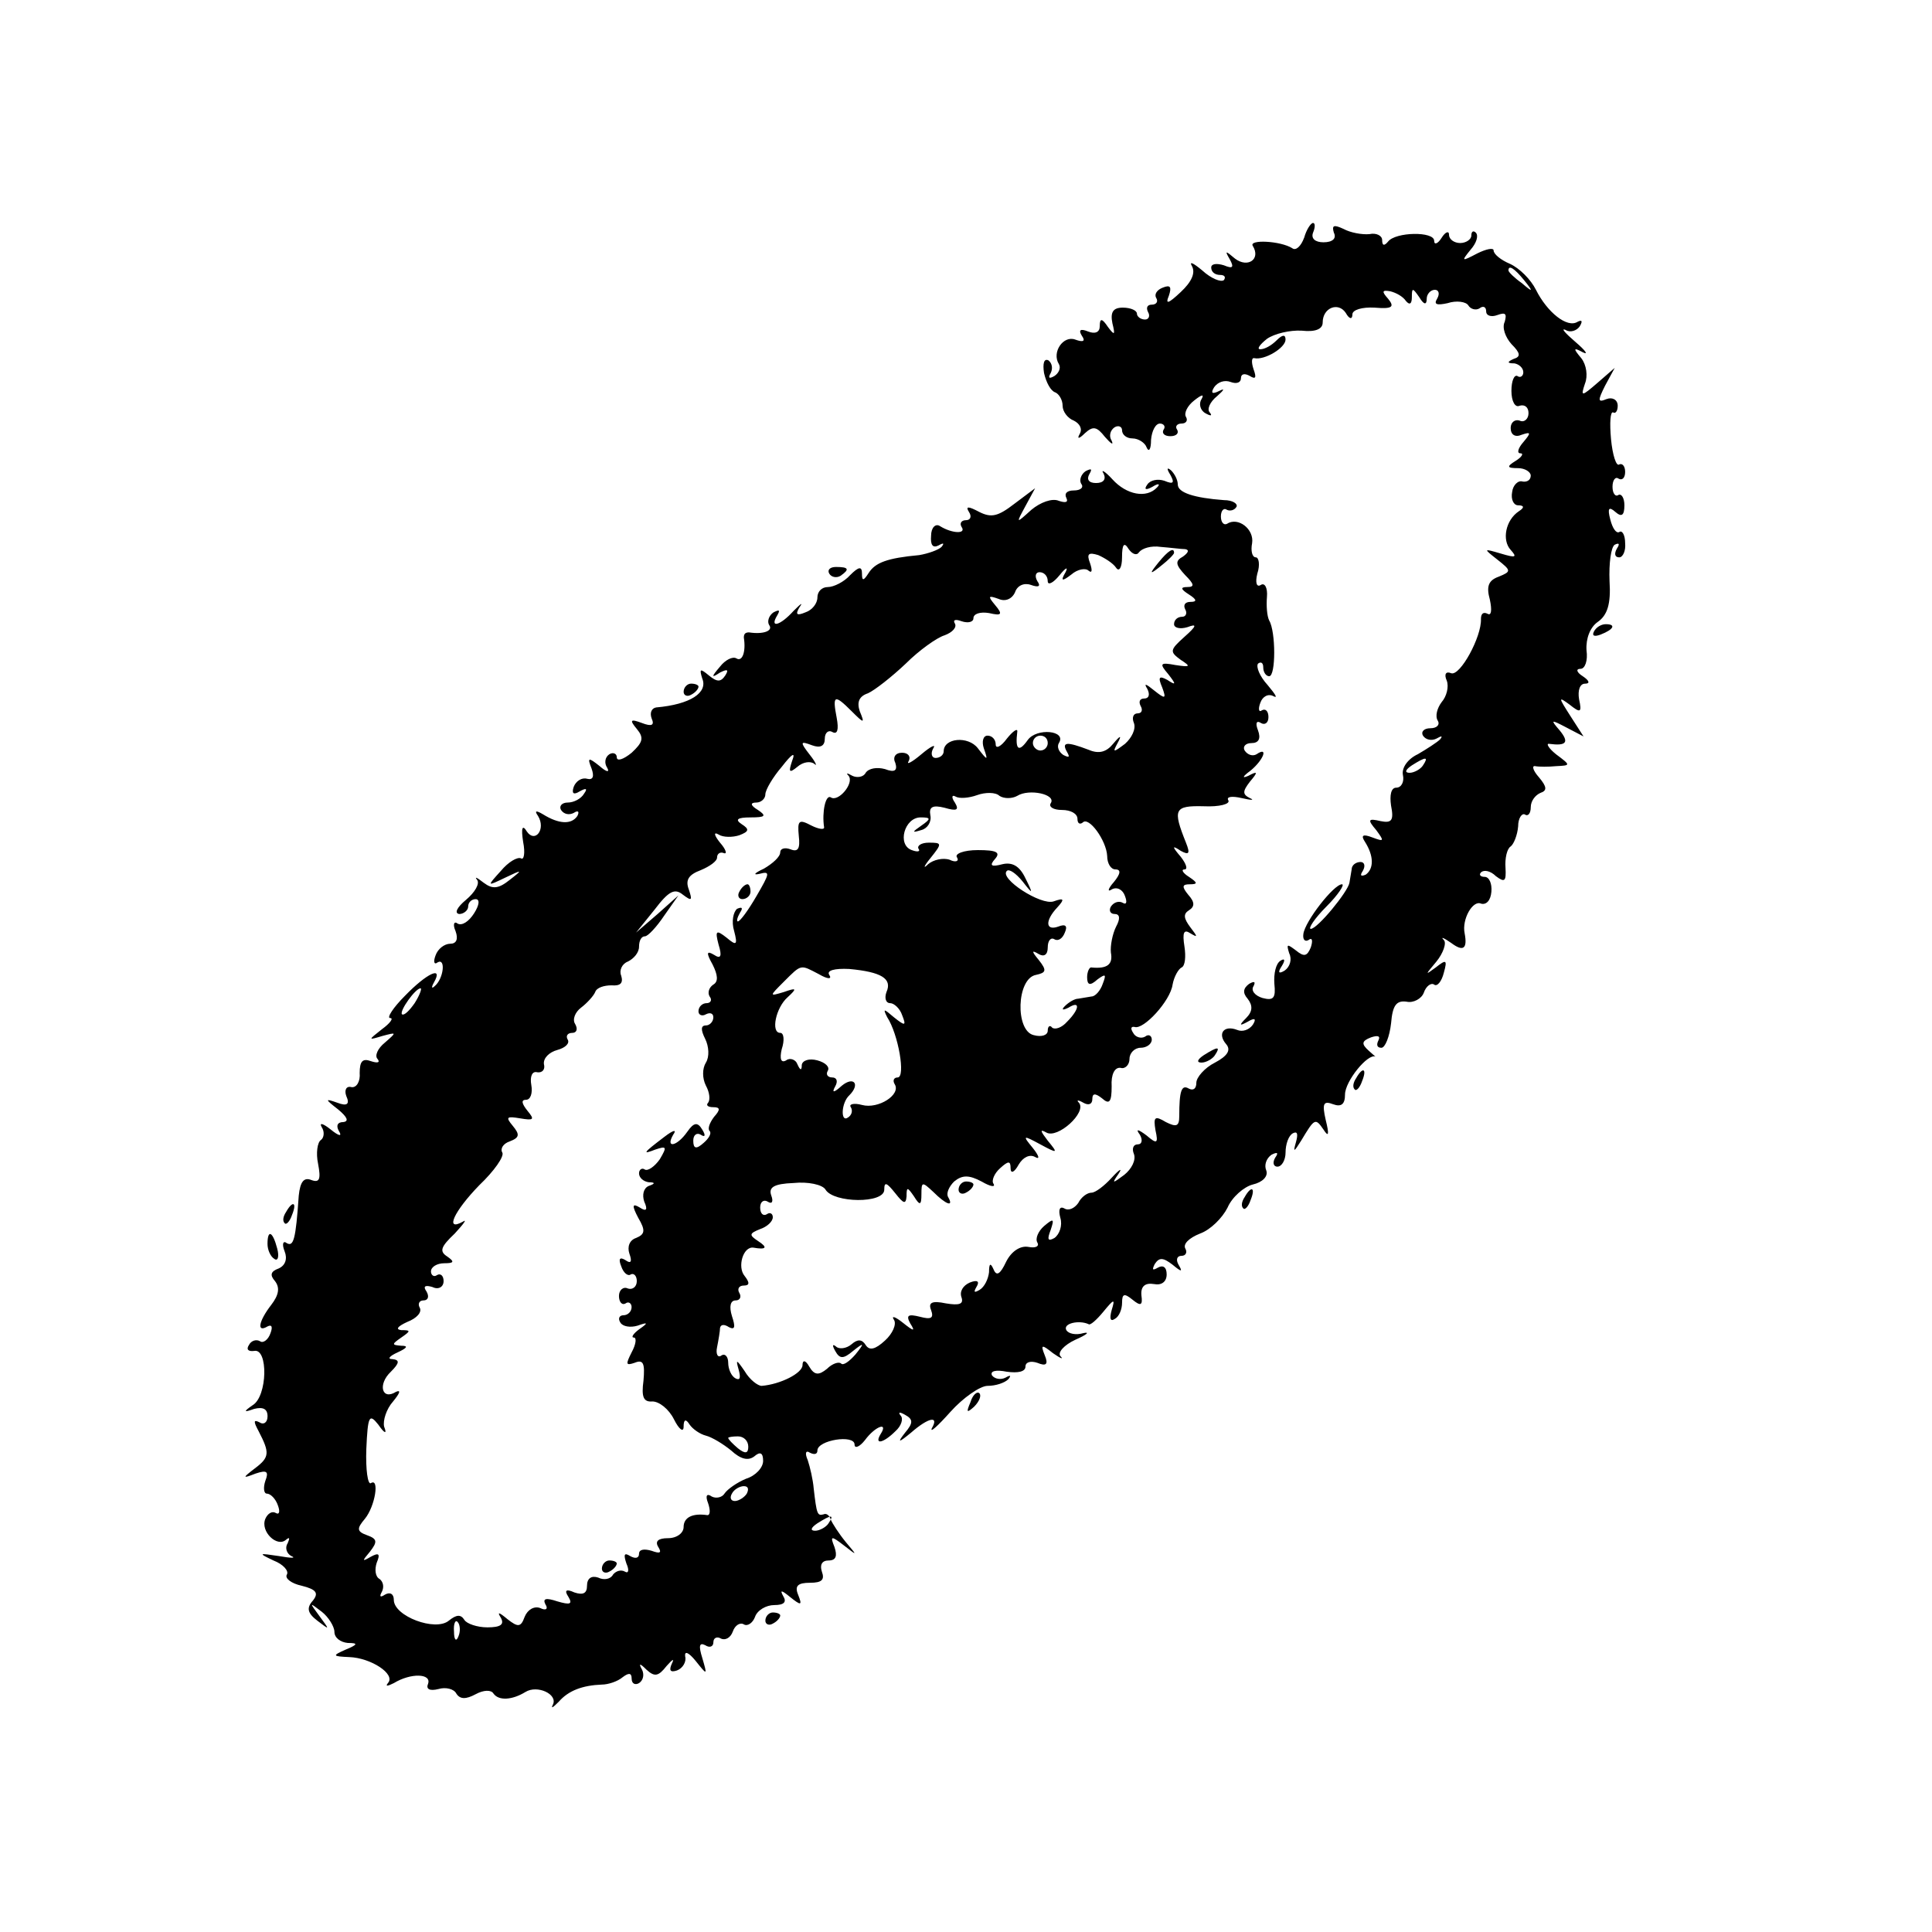 <?xml version="1.0" standalone="no"?>
<!DOCTYPE svg PUBLIC "-//W3C//DTD SVG 20010904//EN"
 "http://www.w3.org/TR/2001/REC-SVG-20010904/DTD/svg10.dtd">
<svg version="1.0" xmlns="http://www.w3.org/2000/svg"
 width="260pt" height="260pt" viewBox="0 0 260 260"
 preserveAspectRatio="xMidYMid meet">
<g transform="translate(0,260) scale(0.1,-0.1)"
fill="#000000" stroke="none">
<path d="M1755 2280 c-4 -11 -11 -18 -16 -14 -16 10 -59 12 -53 3 11 -18 -7
-30 -24 -17 -13 11 -14 11 -7 -1 6 -11 4 -13 -8 -8 -10 3 -17 2 -17 -3 0 -6 5
-10 12 -10 6 0 8 -3 5 -7 -4 -3 -17 2 -29 13 -12 10 -18 13 -14 6 5 -9 0 -21
-15 -35 -17 -16 -21 -17 -16 -5 4 12 2 15 -8 11 -8 -3 -12 -9 -9 -14 3 -5 0
-9 -6 -9 -6 0 -8 -4 -5 -10 3 -5 1 -10 -4 -10 -6 0 -11 4 -11 8 0 4 -8 8 -19
8 -13 0 -17 -6 -14 -21 4 -16 3 -17 -6 -5 -8 12 -11 12 -11 1 0 -8 -6 -11 -16
-7 -10 4 -13 2 -8 -6 5 -7 2 -9 -9 -5 -16 6 -32 -17 -22 -33 3 -5 0 -12 -6
-16 -7 -4 -9 -3 -5 4 3 6 2 13 -3 17 -6 3 -8 -4 -6 -17 3 -13 9 -24 15 -26 5
-2 10 -10 10 -18 0 -8 7 -17 15 -20 8 -4 12 -11 8 -18 -4 -7 -1 -7 7 1 11 10
16 9 27 -5 8 -9 12 -12 9 -5 -4 6 -2 14 4 18 5 3 10 1 10 -4 0 -6 6 -11 14
-11 8 0 17 -6 19 -12 3 -7 6 -3 6 10 1 12 6 22 12 22 5 0 8 -4 5 -8 -3 -5 1
-9 9 -9 8 0 12 4 9 9 -3 4 0 8 6 8 6 0 9 4 6 9 -3 5 2 15 11 22 10 8 14 9 10
2 -4 -6 -2 -15 5 -19 7 -4 10 -4 6 1 -4 4 0 14 10 22 9 8 11 11 3 7 -10 -5
-12 -3 -7 5 5 7 14 10 22 7 8 -3 14 -1 14 5 0 6 5 7 12 3 8 -5 9 -2 5 9 -3 9
-3 16 1 15 14 -3 42 14 42 25 0 7 -4 7 -12 -1 -7 -7 -16 -12 -22 -12 -5 0 -1
6 9 14 10 7 31 12 47 11 18 -2 28 2 28 11 0 20 21 28 31 13 5 -9 9 -9 9 -2 0
6 13 10 30 9 24 -2 27 1 18 12 -9 10 -8 12 3 10 8 -2 17 -7 21 -13 5 -6 8 -4
8 5 0 13 1 13 10 0 6 -10 10 -11 10 -2 0 6 5 12 11 12 5 0 7 -5 3 -12 -5 -8 0
-9 14 -6 12 4 25 2 28 -3 3 -5 10 -7 15 -4 5 4 9 2 9 -4 0 -6 7 -8 15 -5 11 4
13 2 10 -9 -4 -8 1 -21 9 -30 12 -12 13 -17 3 -20 -9 -4 -9 -6 1 -6 6 -1 12
-6 12 -12 0 -5 -4 -8 -8 -5 -4 2 -8 -6 -8 -20 0 -14 5 -23 11 -20 7 2 12 -2
12 -10 0 -8 -6 -13 -12 -10 -6 2 -12 -2 -12 -10 0 -9 6 -13 15 -9 12 4 13 3 2
-10 -7 -8 -9 -15 -4 -15 5 0 2 -5 -6 -10 -13 -8 -12 -10 3 -10 9 0 17 -5 17
-10 0 -6 -5 -9 -11 -8 -6 2 -13 -5 -14 -14 -2 -10 2 -18 8 -18 8 0 9 -3 1 -8
-18 -12 -23 -39 -11 -52 9 -10 7 -11 -13 -5 -24 7 -24 7 -5 -8 19 -15 19 -16
2 -23 -14 -5 -17 -13 -12 -31 3 -14 2 -22 -3 -19 -6 3 -9 0 -9 -7 1 -24 -28
-77 -40 -73 -7 3 -10 -1 -6 -10 3 -8 0 -21 -7 -29 -6 -8 -9 -19 -5 -25 3 -5
-1 -10 -10 -10 -9 0 -13 -5 -10 -10 4 -6 12 -7 18 -4 7 4 9 4 5 -1 -4 -4 -18
-13 -30 -20 -13 -6 -22 -18 -20 -28 2 -9 -2 -17 -9 -17 -7 0 -9 -10 -7 -24 4
-20 1 -24 -14 -21 -17 4 -18 2 -6 -12 11 -15 11 -16 -5 -10 -13 5 -16 3 -10
-6 12 -19 12 -36 1 -44 -7 -3 -8 -1 -4 5 4 7 2 12 -3 12 -6 0 -12 -4 -12 -10
-1 -5 -2 -13 -3 -18 -2 -12 -43 -62 -52 -62 -4 0 5 14 21 30 16 16 25 30 21
30 -11 0 -50 -50 -52 -67 -1 -7 2 -11 7 -8 5 4 6 -1 3 -10 -5 -12 -9 -13 -20
-4 -12 9 -13 9 -9 -4 4 -8 1 -18 -6 -23 -8 -5 -10 -3 -4 6 5 8 4 11 -2 7 -6
-4 -9 -17 -8 -31 2 -19 -1 -23 -16 -19 -10 3 -16 10 -12 16 3 6 1 7 -6 3 -8
-6 -9 -12 -2 -20 7 -9 7 -17 -2 -26 -10 -10 -9 -11 2 -5 10 6 12 4 7 -4 -5 -7
-14 -10 -21 -7 -18 7 -27 -5 -15 -19 7 -8 2 -16 -15 -25 -14 -7 -25 -20 -25
-27 0 -8 -4 -11 -10 -8 -10 6 -13 -3 -13 -37 0 -14 -4 -15 -18 -8 -15 9 -17 7
-14 -11 4 -18 2 -19 -12 -7 -12 9 -15 9 -9 1 4 -7 3 -13 -3 -13 -6 0 -8 -6 -5
-13 3 -8 -3 -20 -13 -28 -16 -12 -17 -12 -8 1 6 9 2 7 -9 -5 -10 -11 -22 -20
-27 -20 -6 0 -14 -6 -18 -14 -5 -7 -13 -11 -19 -7 -6 3 -8 -2 -5 -13 3 -10 -1
-22 -8 -27 -9 -5 -10 -2 -5 11 5 15 4 16 -9 5 -8 -7 -12 -17 -9 -22 3 -5 -2
-8 -12 -6 -11 2 -23 -6 -30 -20 -8 -17 -13 -20 -17 -10 -4 9 -6 8 -6 -4 -1 -9
-6 -20 -13 -24 -7 -4 -8 -3 -4 4 5 8 1 10 -9 6 -9 -4 -14 -12 -11 -20 3 -9 -3
-11 -21 -8 -19 4 -24 1 -20 -9 4 -11 0 -13 -15 -9 -16 4 -19 2 -13 -9 7 -11 5
-11 -10 1 -10 8 -16 10 -12 4 4 -6 -2 -19 -12 -28 -13 -12 -21 -14 -26 -6 -5
8 -11 8 -19 1 -7 -6 -17 -7 -21 -3 -5 4 -5 1 -1 -6 6 -11 11 -11 24 0 15 12
16 11 3 -5 -8 -9 -16 -15 -19 -12 -3 3 -12 0 -19 -7 -11 -9 -17 -9 -24 3 -5 9
-9 9 -9 2 0 -11 -30 -26 -55 -28 -5 0 -16 8 -23 20 -11 16 -12 16 -8 2 3 -11
2 -15 -4 -12 -6 3 -10 13 -10 21 0 8 -4 13 -9 10 -5 -4 -8 2 -6 11 2 10 4 22
4 26 1 5 6 5 12 1 8 -4 9 0 4 15 -4 13 -2 21 5 21 6 0 8 5 5 10 -3 5 -1 10 6
10 8 0 8 4 1 13 -10 12 -2 40 12 38 17 -3 20 0 6 9 -12 8 -12 10 3 16 9 3 17
10 17 16 0 5 -4 7 -8 4 -5 -3 -9 1 -9 9 0 8 5 11 10 8 6 -4 8 0 5 8 -4 11 3
16 30 17 19 2 39 -2 43 -9 11 -18 79 -19 79 0 0 11 3 10 15 -5 11 -14 14 -15
15 -4 0 13 1 13 10 0 8 -13 10 -12 10 3 0 17 1 17 16 3 17 -17 28 -21 20 -7
-3 5 1 14 8 21 11 9 20 9 37 0 12 -7 19 -8 16 -3 -3 4 1 14 9 21 11 10 14 10
14 0 0 -8 5 -6 11 5 6 10 15 14 22 10 7 -4 5 2 -3 12 -14 17 -14 18 10 5 24
-13 24 -12 10 5 -10 13 -11 16 -2 11 15 -9 55 27 44 40 -4 4 -1 4 6 0 7 -4 12
-2 12 5 0 8 4 8 13 1 10 -9 13 -5 13 16 -1 16 4 26 12 25 6 -2 12 4 12 12 0 8
7 15 15 15 8 0 15 5 15 11 0 5 -4 8 -9 4 -5 -3 -13 -1 -16 5 -4 6 -3 9 2 8 12
-4 48 35 51 57 2 11 8 21 12 23 5 2 6 15 4 28 -3 19 -1 24 8 18 10 -6 10 -5 0
8 -9 12 -10 18 -2 23 8 5 8 11 -1 21 -9 11 -8 14 2 14 11 0 11 2 -1 10 -8 5
-11 10 -6 10 5 0 2 8 -5 17 -12 14 -12 16 0 8 11 -6 13 -4 7 11 -18 45 -16 50
24 49 21 -1 36 3 33 8 -3 5 5 6 18 3 13 -3 18 -3 11 0 -10 5 -10 9 0 22 11 13
11 15 -2 8 -9 -4 -8 -1 3 7 18 15 24 33 8 22 -5 -3 -12 -1 -16 5 -3 5 1 10 9
10 10 0 13 6 9 17 -4 10 -2 14 4 10 5 -3 10 0 10 8 0 8 -4 12 -9 9 -4 -3 -5 2
-2 10 3 9 11 13 18 9 6 -3 2 3 -8 15 -11 12 -16 25 -13 29 4 3 7 1 7 -5 0 -7
4 -12 8 -12 9 0 9 60 0 75 -3 6 -4 20 -3 32 1 12 -3 19 -8 16 -6 -4 -8 3 -5
15 4 12 2 22 -2 22 -5 0 -7 9 -5 19 3 19 -19 36 -34 26 -4 -2 -8 2 -8 10 0 8
4 12 8 9 4 -2 10 -1 13 4 2 4 -5 9 -17 9 -40 3 -62 10 -62 21 0 6 -4 14 -9 19
-6 5 -6 2 -1 -6 6 -11 4 -13 -8 -8 -9 3 -19 1 -23 -5 -5 -7 -2 -8 7 -3 8 5 11
4 6 -1 -14 -15 -41 -10 -60 11 -10 11 -16 14 -12 8 4 -8 0 -13 -10 -13 -10 0
-13 5 -9 12 4 7 3 8 -5 4 -6 -4 -9 -12 -6 -17 4 -5 -1 -9 -10 -9 -9 0 -13 -4
-10 -10 3 -6 -1 -7 -10 -4 -9 4 -25 -2 -37 -12 -21 -19 -21 -19 -8 5 l13 24
-28 -21 c-22 -17 -31 -19 -47 -11 -15 8 -19 8 -14 0 4 -6 2 -11 -4 -11 -6 0
-9 -4 -6 -9 7 -10 -13 -9 -29 1 -6 4 -12 -2 -12 -13 -1 -12 2 -17 10 -13 7 4
8 3 4 -2 -4 -4 -18 -9 -30 -11 -43 -4 -59 -10 -68 -24 -7 -11 -9 -11 -9 -1 0
10 -4 10 -16 -2 -8 -9 -22 -16 -30 -16 -8 0 -14 -6 -14 -14 0 -8 -7 -17 -16
-20 -12 -5 -14 -3 -8 7 5 7 2 5 -8 -5 -18 -20 -33 -24 -22 -6 4 7 3 8 -5 4 -6
-4 -9 -12 -6 -17 6 -8 -8 -13 -27 -10 -5 0 -7 -2 -7 -7 3 -19 -2 -33 -10 -28
-5 3 -15 -2 -22 -11 -12 -14 -12 -16 0 -8 10 5 12 4 7 -4 -6 -9 -11 -9 -22 0
-12 10 -13 9 -9 -4 8 -19 -16 -35 -62 -39 -6 -1 -9 -7 -6 -15 4 -9 0 -11 -13
-6 -16 6 -17 4 -7 -8 10 -12 8 -18 -7 -32 -11 -9 -20 -12 -20 -6 0 5 -5 7 -10
4 -6 -4 -7 -12 -3 -18 4 -7 -1 -6 -10 2 -15 12 -17 12 -11 -3 4 -11 2 -16 -6
-14 -7 2 -15 -3 -18 -11 -3 -9 0 -11 8 -6 9 5 11 4 6 -3 -4 -7 -14 -12 -22
-12 -8 0 -12 -5 -9 -10 4 -6 11 -7 17 -4 6 4 8 2 5 -4 -8 -12 -25 -11 -46 2
-10 6 -12 5 -7 -2 11 -18 -4 -37 -15 -21 -6 10 -8 5 -5 -14 3 -15 1 -25 -3
-22 -5 2 -17 -5 -27 -17 -19 -21 -19 -21 6 -9 23 11 24 11 6 -3 -15 -12 -23
-13 -35 -4 -9 7 -13 9 -9 4 4 -5 -3 -17 -15 -27 -12 -10 -16 -18 -9 -19 6 0
12 5 12 10 0 6 5 10 10 10 6 0 5 -8 -2 -19 -7 -11 -16 -17 -22 -14 -5 4 -7 -1
-3 -10 4 -11 1 -17 -7 -17 -8 0 -17 -7 -20 -16 -3 -8 -2 -13 3 -9 11 6 8 -22
-4 -32 -4 -4 -5 -2 -1 5 13 23 -10 12 -39 -18 -16 -16 -25 -30 -20 -30 5 0 0
-7 -11 -15 -19 -15 -19 -15 1 -9 19 5 19 5 3 -9 -10 -8 -14 -18 -10 -22 4 -5
0 -6 -9 -3 -11 4 -15 0 -15 -16 1 -11 -4 -20 -11 -19 -7 2 -10 -4 -7 -12 5
-11 1 -14 -12 -9 -17 6 -17 5 1 -9 12 -10 15 -16 7 -17 -8 0 -10 -5 -6 -12 5
-8 0 -7 -11 2 -10 8 -16 10 -12 3 4 -6 3 -14 -1 -17 -5 -3 -7 -18 -4 -32 4
-21 2 -26 -9 -22 -10 4 -15 -2 -17 -21 -4 -59 -7 -69 -16 -64 -5 4 -7 -1 -3
-11 4 -10 1 -19 -8 -23 -11 -4 -12 -9 -5 -17 7 -9 5 -19 -5 -32 -17 -22 -20
-38 -5 -29 6 3 7 -1 4 -9 -3 -9 -10 -14 -14 -11 -5 3 -12 1 -15 -5 -4 -6 -1
-9 7 -8 19 4 18 -61 -2 -73 -13 -9 -12 -10 2 -5 12 3 18 0 18 -10 0 -8 -5 -12
-11 -8 -8 4 -8 1 -1 -12 15 -29 15 -35 -5 -50 -17 -13 -17 -14 1 -7 15 5 18 3
13 -10 -3 -9 -2 -17 2 -17 5 0 12 -7 15 -16 3 -8 2 -13 -3 -10 -5 3 -11 -1
-14 -8 -7 -17 16 -39 28 -28 5 4 5 2 2 -5 -4 -6 -1 -14 5 -17 7 -3 0 -3 -17 0
-27 4 -28 4 -7 -6 13 -5 21 -14 18 -19 -3 -5 6 -12 20 -15 20 -5 23 -10 15
-20 -9 -10 -7 -17 6 -27 17 -13 17 -13 3 6 -14 19 -14 19 3 6 9 -7 17 -20 17
-27 0 -8 8 -14 18 -15 14 0 14 -2 -3 -9 -18 -8 -18 -9 5 -10 29 -1 63 -23 52
-35 -4 -5 0 -4 8 0 23 14 51 13 46 -1 -3 -7 2 -10 14 -7 10 3 21 0 24 -6 5 -8
13 -8 26 -1 11 6 21 6 24 1 7 -10 25 -9 43 2 16 10 44 -3 37 -17 -3 -6 0 -4 8
4 13 15 32 22 58 23 8 0 21 4 28 10 8 6 12 6 12 -2 0 -7 5 -9 10 -6 6 4 7 12
4 18 -5 9 -3 9 6 0 11 -10 16 -9 27 5 8 9 11 11 7 3 -4 -9 -2 -12 7 -9 8 3 13
12 11 19 -1 8 5 5 14 -6 16 -20 16 -20 9 4 -5 16 -4 21 4 17 6 -4 11 -2 11 4
0 6 5 8 10 5 6 -3 13 1 16 9 3 9 10 13 15 10 5 -3 12 2 15 10 3 9 15 16 26 16
13 0 17 4 12 12 -5 9 -2 8 9 -1 15 -12 17 -12 11 3 -5 12 0 16 16 16 16 0 20
4 16 15 -3 9 0 15 9 15 10 0 12 6 8 18 -6 15 -5 16 13 2 18 -14 18 -14 2 5 -9
11 -18 25 -20 30 -2 6 -6 9 -10 7 -8 -2 -9 0 -13 35 -1 12 -5 29 -8 38 -4 9
-3 14 3 10 6 -3 10 -2 10 3 0 14 50 22 50 8 0 -6 7 -3 14 6 14 19 32 25 21 8
-9 -15 4 -12 20 4 8 7 11 17 7 21 -4 5 -1 5 6 1 11 -6 11 -11 0 -24 -11 -14
-9 -14 8 0 24 21 38 23 28 6 -3 -7 8 3 25 22 17 19 40 35 50 35 11 0 23 4 28
9 4 5 3 6 -4 2 -6 -3 -14 -2 -18 3 -3 6 5 8 20 5 15 -2 25 0 25 7 0 6 7 8 16
5 12 -5 15 -2 10 10 -6 15 -4 15 11 3 10 -7 15 -9 10 -4 -4 5 5 15 20 22 16 7
20 11 11 9 -10 -3 -20 -1 -23 4 -5 9 17 14 30 8 2 -2 11 6 20 17 14 17 16 18
11 2 -3 -11 -2 -16 4 -12 6 3 10 13 10 22 0 12 3 13 14 4 11 -9 14 -8 12 6 -1
12 5 17 17 15 10 -2 17 3 17 13 0 10 -5 13 -12 9 -7 -4 -8 -3 -4 5 6 9 11 9
24 -1 12 -10 14 -10 8 0 -4 7 -2 12 4 12 6 0 8 5 5 10 -3 6 5 14 20 20 14 5
30 21 37 35 6 14 22 28 34 31 13 3 21 11 18 19 -3 7 0 16 7 21 8 4 10 3 5 -4
-4 -7 -2 -12 3 -12 6 0 11 9 11 19 0 11 4 23 10 26 6 3 7 -1 4 -12 -4 -14 -3
-14 7 2 18 30 19 31 30 15 7 -11 8 -7 3 13 -5 22 -3 26 10 21 11 -4 16 0 16
13 0 18 31 56 41 51 2 -2 -2 2 -9 8 -10 9 -10 13 3 18 9 3 13 2 10 -4 -3 -6
-2 -10 4 -10 5 0 11 15 13 33 2 24 7 31 21 29 9 -2 20 4 23 12 3 9 10 14 14
11 4 -3 10 4 13 16 5 18 3 18 -11 7 -15 -11 -14 -10 1 8 9 11 14 25 10 29 -5
5 0 3 10 -4 16 -12 22 -8 18 13 -4 19 11 45 22 40 7 -2 13 4 14 16 1 11 -3 20
-9 20 -6 0 -8 3 -5 6 4 4 13 2 20 -5 12 -9 14 -7 13 11 -1 13 2 26 7 29 4 3 9
15 10 27 0 11 5 18 9 16 4 -3 8 1 8 10 0 8 6 16 13 19 9 3 9 8 -2 21 -8 9 -10
16 -5 15 5 -1 18 -1 28 0 20 1 20 1 0 16 -10 8 -14 15 -9 14 23 -3 27 2 14 18
-13 15 -12 15 9 4 l23 -12 -18 28 c-16 25 -16 26 -1 15 15 -12 17 -11 13 7 -2
12 1 21 8 21 7 0 6 4 -3 10 -8 5 -10 10 -3 10 6 0 10 11 8 25 -1 16 5 31 15
38 13 9 18 24 16 55 -1 24 2 46 7 49 6 3 7 1 3 -5 -4 -7 -3 -12 3 -12 5 0 9 9
8 19 0 11 -4 18 -8 15 -4 -2 -9 5 -12 17 -4 15 -2 18 7 10 8 -7 12 -5 12 9 0
10 -4 16 -8 14 -4 -3 -8 2 -8 11 0 9 4 14 8 11 5 -3 9 1 9 9 0 8 -4 12 -8 10
-4 -3 -9 13 -11 34 -2 22 -1 38 3 36 3 -2 6 2 6 9 0 8 -7 12 -15 9 -12 -5 -12
-2 -2 18 l13 24 -23 -20 c-22 -19 -23 -19 -17 -1 4 10 2 25 -5 34 -11 13 -11
15 2 8 8 -4 4 2 -10 14 -14 12 -20 19 -13 16 6 -4 15 -1 19 5 4 7 3 9 -3 6
-14 -9 -41 13 -56 43 -7 14 -22 29 -35 35 -12 5 -22 13 -22 18 0 4 -10 2 -22
-4 -21 -11 -22 -11 -9 5 8 9 11 19 7 23 -3 3 -6 2 -6 -4 0 -5 -7 -10 -15 -10
-8 0 -15 5 -15 11 0 6 -5 4 -10 -4 -5 -8 -10 -10 -10 -4 0 13 -52 12 -62 -1
-5 -6 -8 -6 -8 2 0 6 -8 10 -17 8 -10 -1 -26 2 -35 7 -13 6 -16 5 -13 -5 4 -8
-2 -13 -14 -13 -11 0 -17 5 -14 13 3 7 3 13 0 13 -3 0 -9 -9 -12 -20z m296
-57 c13 -16 12 -17 -3 -4 -10 7 -18 15 -18 17 0 8 8 3 21 -13z m-518 -366 c4
5 16 9 29 7 13 -1 28 -3 33 -3 6 -1 4 -5 -3 -10 -11 -6 -10 -11 3 -25 12 -12
13 -16 3 -16 -10 0 -9 -3 2 -10 11 -7 11 -10 2 -10 -7 0 -10 -4 -7 -10 3 -5 1
-10 -4 -10 -6 0 -11 -4 -11 -10 0 -5 8 -7 18 -4 13 5 13 2 -4 -13 -20 -18 -20
-20 -5 -31 14 -9 13 -10 -7 -7 -21 4 -22 2 -10 -12 11 -14 11 -16 -1 -8 -11 6
-13 4 -7 -10 6 -16 4 -16 -11 -4 -11 9 -14 10 -9 2 4 -8 2 -13 -4 -13 -6 0 -8
-4 -5 -10 3 -5 2 -10 -4 -10 -6 0 -8 -6 -5 -13 3 -8 -3 -20 -12 -28 -16 -12
-17 -12 -10 1 6 11 4 11 -6 -1 -9 -11 -19 -14 -33 -8 -29 11 -37 11 -29 -3 4
-7 3 -8 -5 -4 -6 4 -9 11 -6 16 11 17 -30 21 -42 4 -12 -17 -17 -13 -14 11 1
6 -6 1 -14 -9 -8 -11 -15 -14 -15 -8 0 7 -5 12 -11 12 -6 0 -8 -8 -5 -17 6
-17 5 -17 -8 0 -13 17 -46 14 -46 -4 0 -5 -5 -9 -11 -9 -5 0 -7 6 -3 13 4 6
-3 3 -16 -8 -13 -11 -21 -15 -17 -9 3 6 -1 11 -9 11 -9 0 -13 -6 -9 -14 3 -10
-1 -13 -14 -8 -11 3 -22 1 -26 -5 -3 -6 -12 -7 -18 -4 -7 4 -9 4 -5 0 8 -10
-14 -36 -24 -29 -7 4 -12 -20 -9 -40 1 -4 -7 -3 -17 2 -17 9 -19 7 -17 -14 2
-17 -1 -22 -11 -18 -8 3 -14 1 -14 -4 0 -6 -10 -15 -22 -22 -13 -6 -15 -9 -6
-7 15 4 14 1 -4 -30 -11 -19 -22 -34 -25 -34 -2 0 -1 5 3 12 4 6 3 8 -4 5 -5
-4 -8 -17 -4 -30 5 -19 3 -20 -10 -9 -14 11 -16 10 -11 -9 5 -16 3 -20 -6 -14
-10 6 -11 3 -2 -13 7 -14 8 -23 1 -27 -6 -4 -8 -11 -5 -16 4 -5 1 -9 -4 -9 -6
0 -11 -5 -11 -11 0 -5 5 -7 10 -4 6 3 10 1 10 -4 0 -6 -5 -11 -10 -11 -7 0 -7
-6 -1 -18 5 -10 6 -24 1 -32 -5 -8 -5 -21 0 -31 5 -9 6 -19 3 -23 -3 -3 -1 -6
7 -6 9 0 10 -3 1 -13 -6 -8 -9 -16 -6 -19 3 -3 -1 -10 -8 -16 -10 -9 -14 -8
-14 3 0 8 5 11 10 8 6 -4 7 -1 2 7 -6 10 -11 10 -20 -3 -14 -20 -30 -23 -19
-4 5 7 1 7 -12 -3 -29 -22 -30 -24 -12 -17 15 5 16 4 6 -13 -7 -10 -16 -16
-20 -14 -4 3 -8 0 -8 -5 0 -6 6 -11 13 -12 9 0 9 -2 0 -5 -7 -3 -9 -12 -6 -21
5 -11 3 -14 -6 -8 -10 6 -11 3 -2 -14 10 -17 9 -22 -3 -27 -9 -3 -12 -12 -9
-21 4 -11 2 -14 -5 -9 -8 5 -10 2 -6 -8 3 -9 9 -14 13 -11 4 2 8 -2 8 -9 0 -8
-6 -12 -12 -10 -6 3 -12 -2 -12 -10 0 -8 4 -13 9 -10 4 3 8 0 8 -5 0 -6 -5
-11 -11 -11 -5 0 -8 -4 -4 -10 3 -5 13 -7 23 -4 14 5 15 4 2 -5 -8 -6 -11 -11
-7 -11 4 0 3 -9 -3 -20 -8 -16 -8 -18 4 -14 12 5 14 -1 12 -24 -3 -22 0 -29
12 -28 9 0 22 -10 29 -24 7 -14 13 -18 13 -10 0 10 3 11 8 3 4 -6 14 -13 22
-15 8 -2 23 -11 34 -20 13 -12 23 -14 31 -8 8 7 12 5 12 -6 0 -9 -10 -20 -23
-24 -12 -5 -25 -14 -29 -20 -3 -5 -11 -7 -17 -4 -7 5 -9 1 -5 -9 3 -9 3 -16
-1 -16 -20 3 -32 -3 -32 -16 0 -8 -9 -15 -21 -15 -13 0 -18 -4 -13 -12 5 -8 2
-9 -9 -5 -10 3 -17 2 -17 -4 0 -6 -5 -7 -12 -3 -8 5 -9 2 -5 -10 4 -9 3 -14
-2 -11 -5 3 -12 1 -16 -4 -3 -6 -12 -8 -20 -4 -9 3 -15 -1 -15 -11 0 -10 -5
-13 -17 -9 -11 5 -14 3 -8 -6 6 -10 2 -11 -15 -6 -15 5 -20 4 -16 -4 4 -6 1
-9 -7 -5 -8 3 -17 -2 -21 -12 -5 -14 -9 -14 -23 -3 -12 10 -14 10 -9 2 5 -9 0
-13 -18 -13 -14 0 -28 5 -31 10 -5 8 -11 7 -21 -1 -18 -15 -74 6 -74 28 0 8
-5 11 -12 7 -6 -4 -8 -3 -4 4 3 6 2 13 -3 17 -6 3 -7 13 -4 22 5 12 3 14 -8 8
-12 -7 -12 -6 -1 7 10 13 10 17 -4 22 -14 5 -14 9 -3 22 14 17 20 56 8 48 -4
-2 -7 18 -6 46 2 45 4 48 16 33 9 -13 12 -13 8 -3 -2 8 3 24 12 34 9 11 11 16
4 13 -19 -12 -25 10 -7 27 12 12 12 16 2 17 -7 0 -4 4 7 9 13 6 15 9 5 9 -13
1 -13 2 0 11 13 9 13 10 0 10 -8 1 -5 5 8 11 13 5 20 13 17 19 -3 5 -1 10 5
10 6 0 8 5 4 12 -5 7 -2 9 8 6 8 -4 15 0 15 8 0 7 -4 11 -9 8 -4 -3 -8 0 -8 5
0 6 8 11 18 11 13 0 14 2 4 9 -11 7 -9 13 10 31 12 13 17 20 11 16 -25 -14
-12 14 22 49 20 19 34 39 31 44 -3 5 1 12 10 15 13 5 14 9 4 21 -10 12 -8 13
10 10 18 -3 20 -2 10 10 -8 10 -9 15 -2 15 6 0 9 9 7 20 -2 11 1 19 8 17 7 -1
11 4 9 11 -1 8 7 16 18 19 11 3 17 9 14 14 -3 5 0 9 6 9 6 0 8 5 4 12 -4 6 0
16 8 22 8 6 17 16 19 21 2 6 12 9 22 9 12 -1 16 3 13 13 -3 7 1 16 9 19 8 4
15 12 15 20 0 8 3 14 8 14 4 0 16 13 26 28 l19 27 -28 -25 -29 -25 25 31 c19
25 27 29 38 20 12 -9 13 -8 8 7 -5 13 0 20 16 26 12 5 22 12 22 17 0 5 4 8 9
6 5 -2 3 5 -5 14 -8 10 -9 15 -2 11 6 -4 19 -4 28 -1 13 5 14 8 3 15 -9 6 -6
9 12 9 20 0 22 2 10 10 -10 6 -11 10 -2 10 6 0 12 5 12 11 0 6 10 23 22 37 14
18 19 21 14 8 -5 -15 -4 -17 7 -8 8 7 18 8 23 4 4 -4 2 2 -6 12 -14 18 -13 19
3 13 11 -4 17 -1 17 9 0 8 5 12 10 9 7 -4 9 3 6 19 -6 31 -3 32 20 9 17 -17
18 -17 11 0 -4 12 -1 20 11 24 9 4 32 22 51 40 18 18 42 35 52 38 11 4 17 11
14 16 -3 5 1 6 9 3 9 -3 16 -1 16 4 0 6 9 9 21 7 17 -4 19 -2 8 11 -10 12 -9
13 5 8 9 -4 18 0 22 9 3 9 12 13 21 10 11 -4 14 -2 9 5 -4 7 -2 12 3 12 6 0
11 -5 11 -12 0 -6 7 -3 16 8 8 10 12 12 8 4 -7 -12 -5 -13 8 -3 8 7 19 9 23 5
5 -4 5 1 2 10 -5 13 -2 15 11 11 9 -4 20 -11 24 -17 4 -6 8 0 8 14 0 18 3 21
9 11 5 -7 11 -9 14 -4z m-123 -257 c0 -5 -4 -10 -10 -10 -5 0 -10 5 -10 10 0
6 5 10 10 10 6 0 10 -4 10 -10z m505 -30 c-3 -5 -12 -10 -18 -10 -7 0 -6 4 3
10 19 12 23 12 15 0z m-546 -41 c16 10 53 2 45 -10 -3 -5 4 -9 15 -9 12 0 21
-5 21 -12 0 -6 3 -8 7 -5 8 9 32 -24 33 -45 0 -10 5 -18 11 -18 8 0 7 -6 -2
-17 -8 -9 -9 -14 -3 -10 7 4 15 0 18 -9 3 -8 2 -12 -3 -9 -5 3 -12 1 -16 -5
-3 -5 -1 -10 5 -10 7 0 8 -6 2 -17 -5 -10 -8 -26 -7 -35 3 -16 -5 -22 -26 -20
-3 1 -6 -6 -6 -13 0 -11 4 -12 14 -3 11 8 12 7 7 -6 -3 -9 -10 -17 -15 -17 -5
-1 -13 -2 -18 -3 -5 0 -13 -5 -18 -10 -5 -5 -3 -6 5 -2 16 10 15 -2 -2 -19 -7
-8 -16 -11 -20 -8 -3 4 -6 2 -6 -4 0 -6 -8 -9 -19 -6 -25 6 -23 76 3 81 14 3
15 6 4 20 -10 12 -10 14 0 8 7 -4 12 -1 12 9 0 9 4 14 9 11 5 -3 11 1 14 9 4
9 1 12 -9 8 -17 -6 -18 8 -1 26 10 11 9 13 -5 8 -17 -6 -74 31 -63 41 3 3 12
-3 21 -14 14 -18 15 -18 4 4 -8 17 -18 22 -31 19 -15 -4 -18 -2 -10 7 8 9 2
12 -23 12 -19 0 -32 -5 -28 -10 3 -5 -2 -7 -10 -3 -9 3 -22 0 -29 -6 -7 -7 -6
-3 3 8 16 20 16 21 -2 21 -10 0 -16 -4 -14 -8 3 -4 -1 -5 -9 -2 -20 7 -10 44
12 44 14 0 14 -2 1 -11 -13 -9 -13 -10 0 -6 8 2 14 11 12 20 -2 11 3 14 19 10
17 -5 20 -3 14 7 -5 7 -4 11 1 8 5 -3 18 -2 29 2 11 4 25 4 30 -1 6 -4 17 -4
24 0z m-267 -240 c12 -7 18 -7 14 -1 -4 6 7 9 27 8 43 -4 58 -13 50 -31 -3 -8
-1 -15 5 -15 5 0 13 -7 16 -16 6 -15 4 -15 -11 -3 -14 12 -15 12 -9 0 15 -23
25 -81 14 -81 -5 0 -7 -4 -4 -9 9 -14 -22 -34 -44 -28 -11 3 -18 1 -15 -3 3
-5 1 -11 -4 -14 -10 -7 -9 20 2 30 15 15 6 26 -10 13 -11 -10 -14 -10 -9 -1 4
7 2 12 -4 12 -6 0 -9 4 -6 9 3 5 -3 11 -14 14 -11 3 -20 0 -21 -6 0 -8 -2 -8
-6 1 -2 6 -10 9 -15 5 -7 -4 -9 2 -6 15 4 12 3 22 -2 22 -13 0 -6 34 10 48 13
12 12 13 -5 7 -20 -6 -20 -6 0 14 24 24 22 23 47 10z m-544 -39 c-7 -10 -14
-17 -17 -15 -4 4 18 35 25 35 2 0 -1 -9 -8 -20z m449 -597 c0 -9 -4 -10 -14
-2 -7 6 -13 12 -13 14 0 1 6 2 13 2 8 0 14 -6 14 -14z m-2 -63 c-3 -5 -11 -10
-16 -10 -6 0 -7 5 -4 10 3 6 11 10 16 10 6 0 7 -4 4 -10z m110 -40 c-3 -5 -12
-10 -18 -10 -7 0 -6 4 3 10 19 12 23 12 15 0z m-498 -152 c-3 -8 -6 -5 -6 6
-1 11 2 17 5 13 3 -3 4 -12 1 -19z"/>
<path d="M1559 1843 c-13 -16 -12 -17 4 -4 9 7 17 15 17 17 0 8 -8 3 -21 -13z"/>
<path d="M995 1400 c-3 -5 -1 -10 4 -10 6 0 11 5 11 10 0 6 -2 10 -4 10 -3 0
-8 -4 -11 -10z"/>
<path d="M810 489 c0 -5 5 -7 10 -4 6 3 10 8 10 11 0 2 -4 4 -10 4 -5 0 -10
-5 -10 -11z"/>
<path d="M1116 1828 c3 -5 10 -6 15 -3 13 9 11 12 -6 12 -8 0 -12 -4 -9 -9z"/>
<path d="M2145 1750 c-3 -6 1 -7 9 -4 18 7 21 14 7 14 -6 0 -13 -4 -16 -10z"/>
<path d="M920 1669 c0 -5 5 -7 10 -4 6 3 10 8 10 11 0 2 -4 4 -10 4 -5 0 -10
-5 -10 -11z"/>
<path d="M1620 1180 c-9 -6 -10 -10 -3 -10 6 0 15 5 18 10 8 12 4 12 -15 0z"/>
<path d="M1825 1149 c-4 -6 -5 -12 -2 -15 2 -3 7 2 10 11 7 17 1 20 -8 4z"/>
<path d="M1290 999 c0 -5 5 -7 10 -4 6 3 10 8 10 11 0 2 -4 4 -10 4 -5 0 -10
-5 -10 -11z"/>
<path d="M1675 989 c-4 -6 -5 -12 -2 -15 2 -3 7 2 10 11 7 17 1 20 -8 4z"/>
<path d="M385 969 c-4 -6 -5 -12 -2 -15 2 -3 7 2 10 11 7 17 1 20 -8 4z"/>
<path d="M360 926 c0 -8 4 -17 9 -20 5 -4 7 3 4 14 -6 23 -13 26 -13 6z"/>
<path d="M1306 713 c-6 -14 -5 -15 5 -6 7 7 10 15 7 18 -3 3 -9 -2 -12 -12z"/>
<path d="M1030 419 c0 -5 5 -7 10 -4 6 3 10 8 10 11 0 2 -4 4 -10 4 -5 0 -10
-5 -10 -11z"/>
</g>
</svg>
